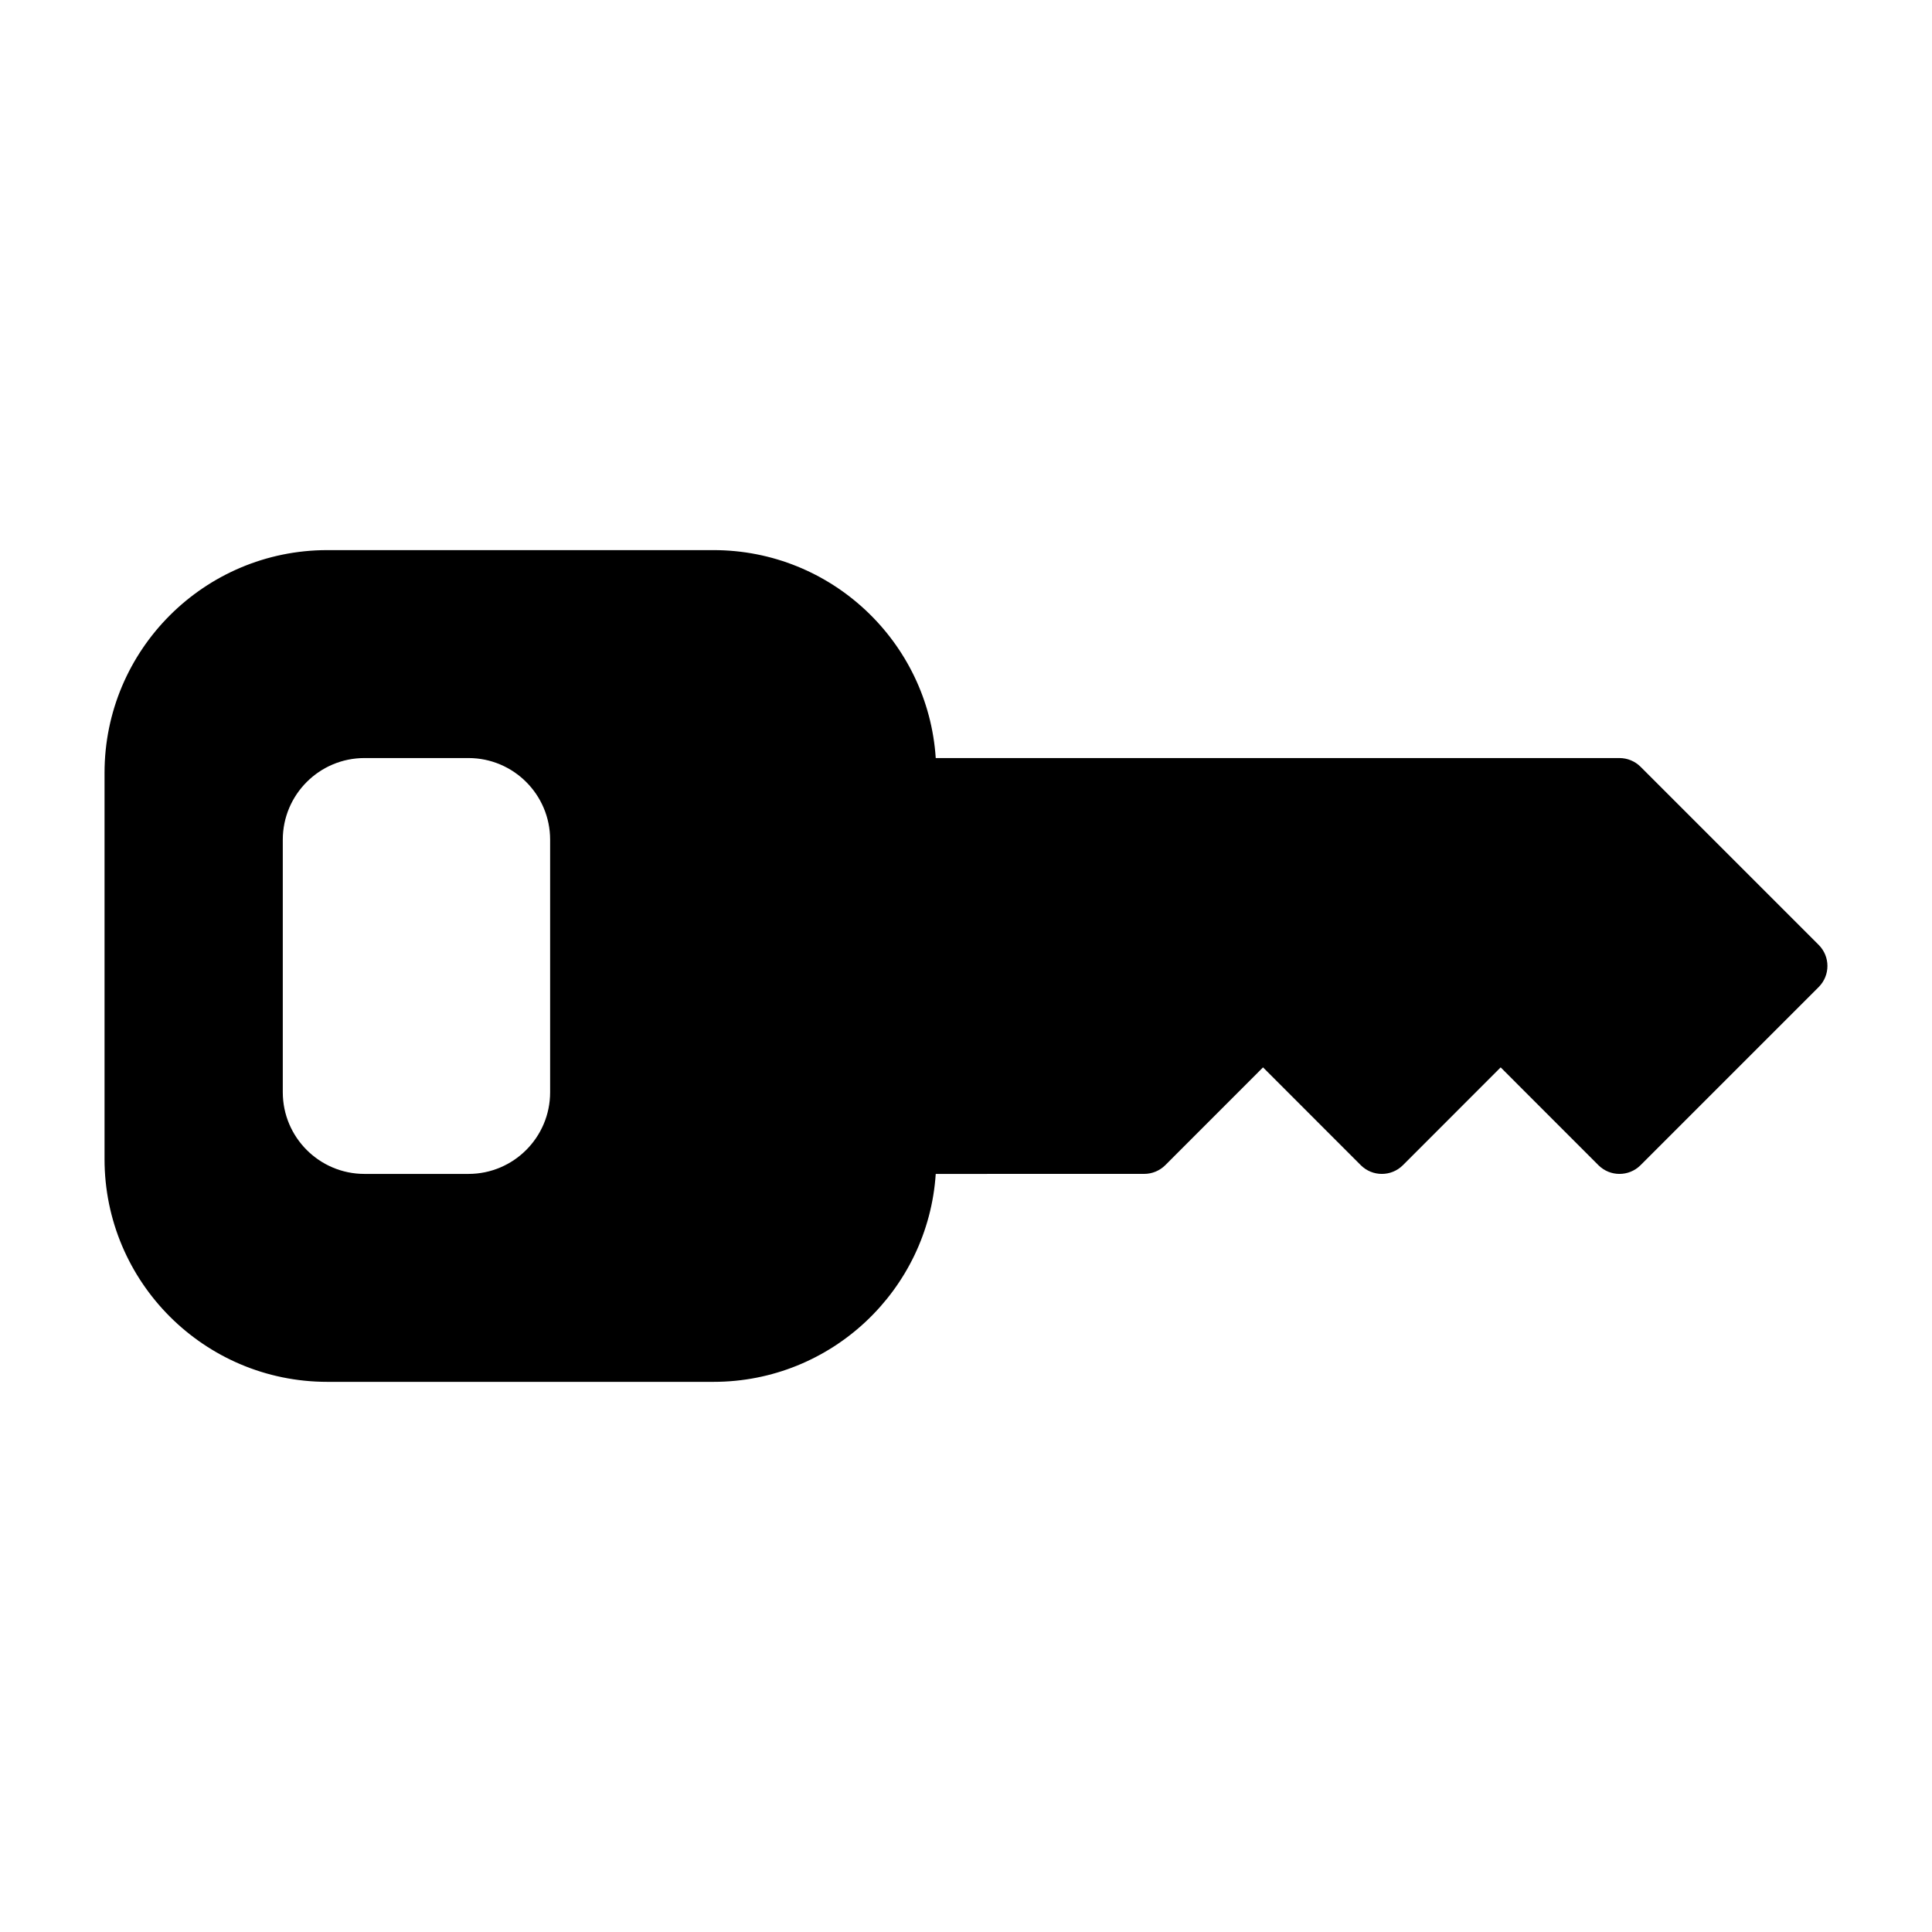<?xml version="1.0" encoding="UTF-8"?>
<!-- Uploaded to: ICON Repo, www.svgrepo.com, Generator: ICON Repo Mixer Tools -->
<svg fill="#000000" width="800px" height="800px" version="1.1" viewBox="144 144 512 512" xmlns="http://www.w3.org/2000/svg">
 <path d="m391.98 455.1c-2.016 30.75-27.629 55.105-58.898 55.105h-102.34c-32.59 0-59.039-26.449-59.039-59.039v-102.34c0-32.59 26.449-59.039 59.039-59.039h102.34c31.27 0 56.883 24.355 58.898 55.105h181.2c2.094 0 4.094 0.836 5.574 2.297l47.23 47.23c3.07 3.086 3.07 8.062 0 11.148l-47.23 47.23c-3.086 3.07-8.062 3.07-11.148 0l-25.914-25.93-25.914 25.93c-3.086 3.07-8.062 3.07-11.148 0l-25.914-25.93-25.914 25.93c-1.48 1.465-3.481 2.297-5.574 2.297zm-151.39-110.21c-11.949 0-21.648 9.699-21.648 21.648v66.914c0 11.949 9.699 21.648 21.648 21.648h27.551c11.949 0 21.648-9.699 21.648-21.648v-66.914c0-11.949-9.699-21.648-21.648-21.648h-27.551z" fill-rule="evenodd"/>
</svg>